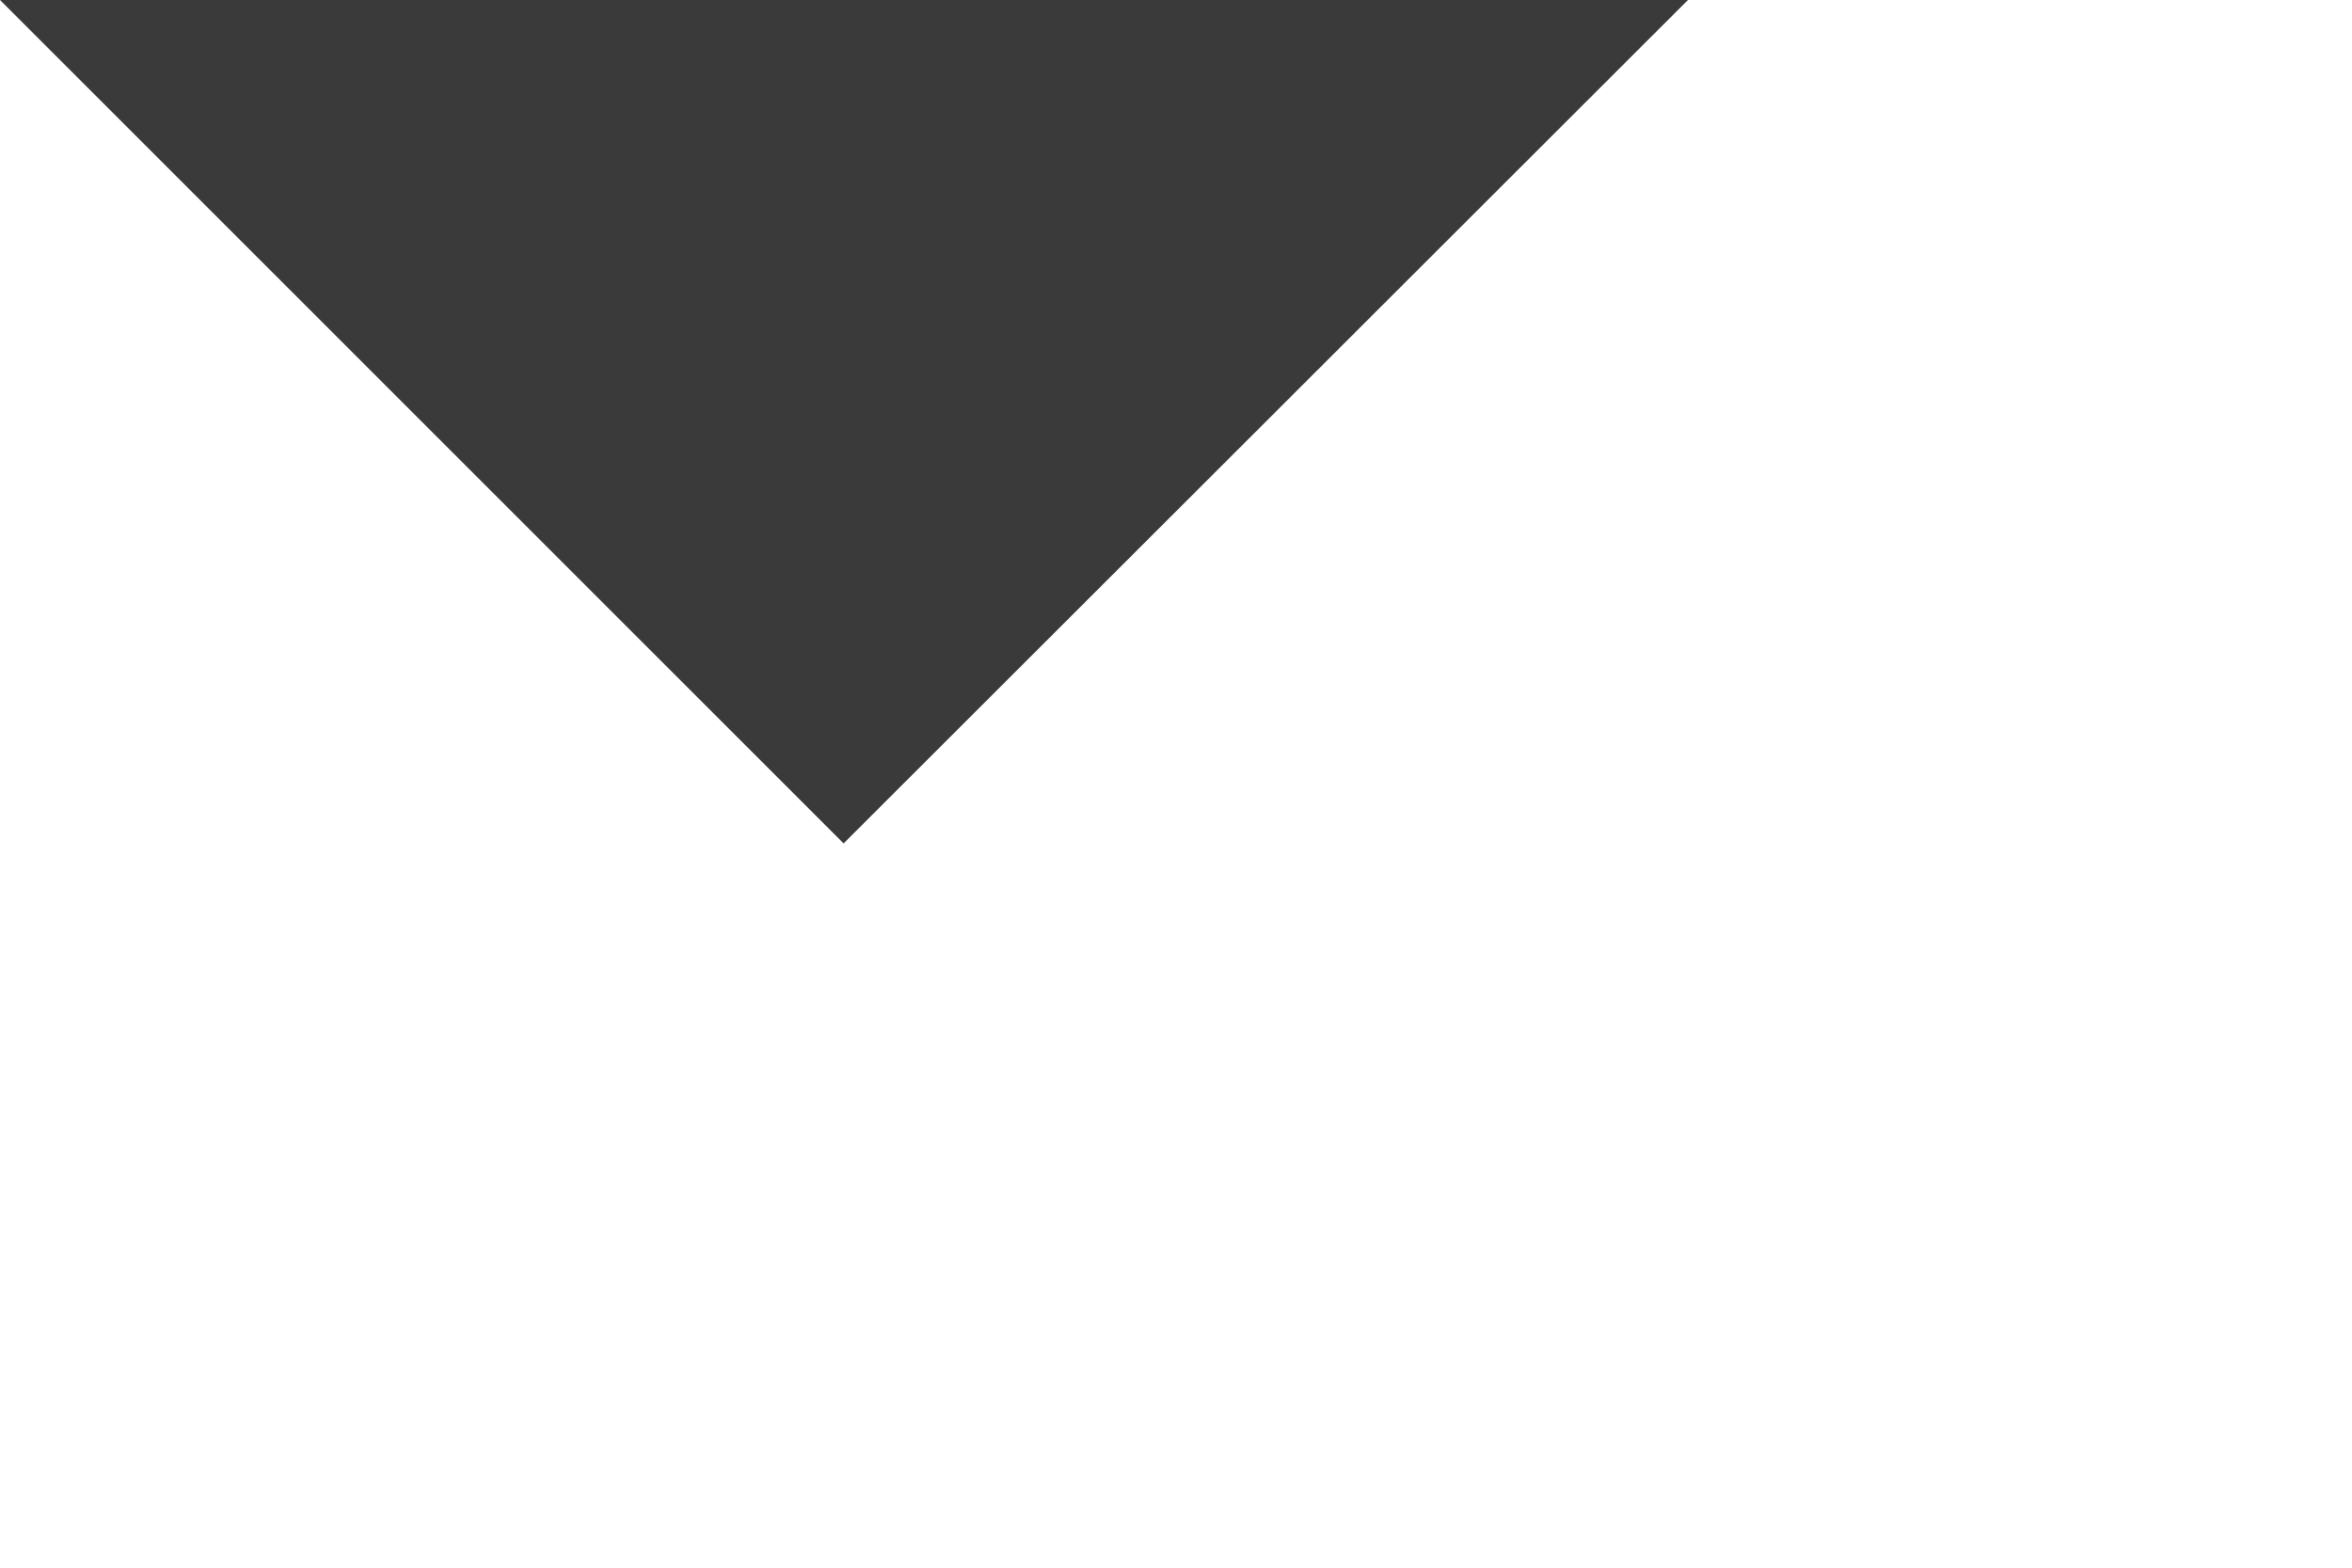 <?xml version="1.0" encoding="utf-8"?>
<svg xmlns="http://www.w3.org/2000/svg" fill="none" height="100%" overflow="visible" preserveAspectRatio="none" style="display: block;" viewBox="0 0 3 2" width="100%">
<path d="M1.076 1.076L0 0H2.153L1.076 1.076Z" fill="#3A3A3A" id="icon"/>
</svg>